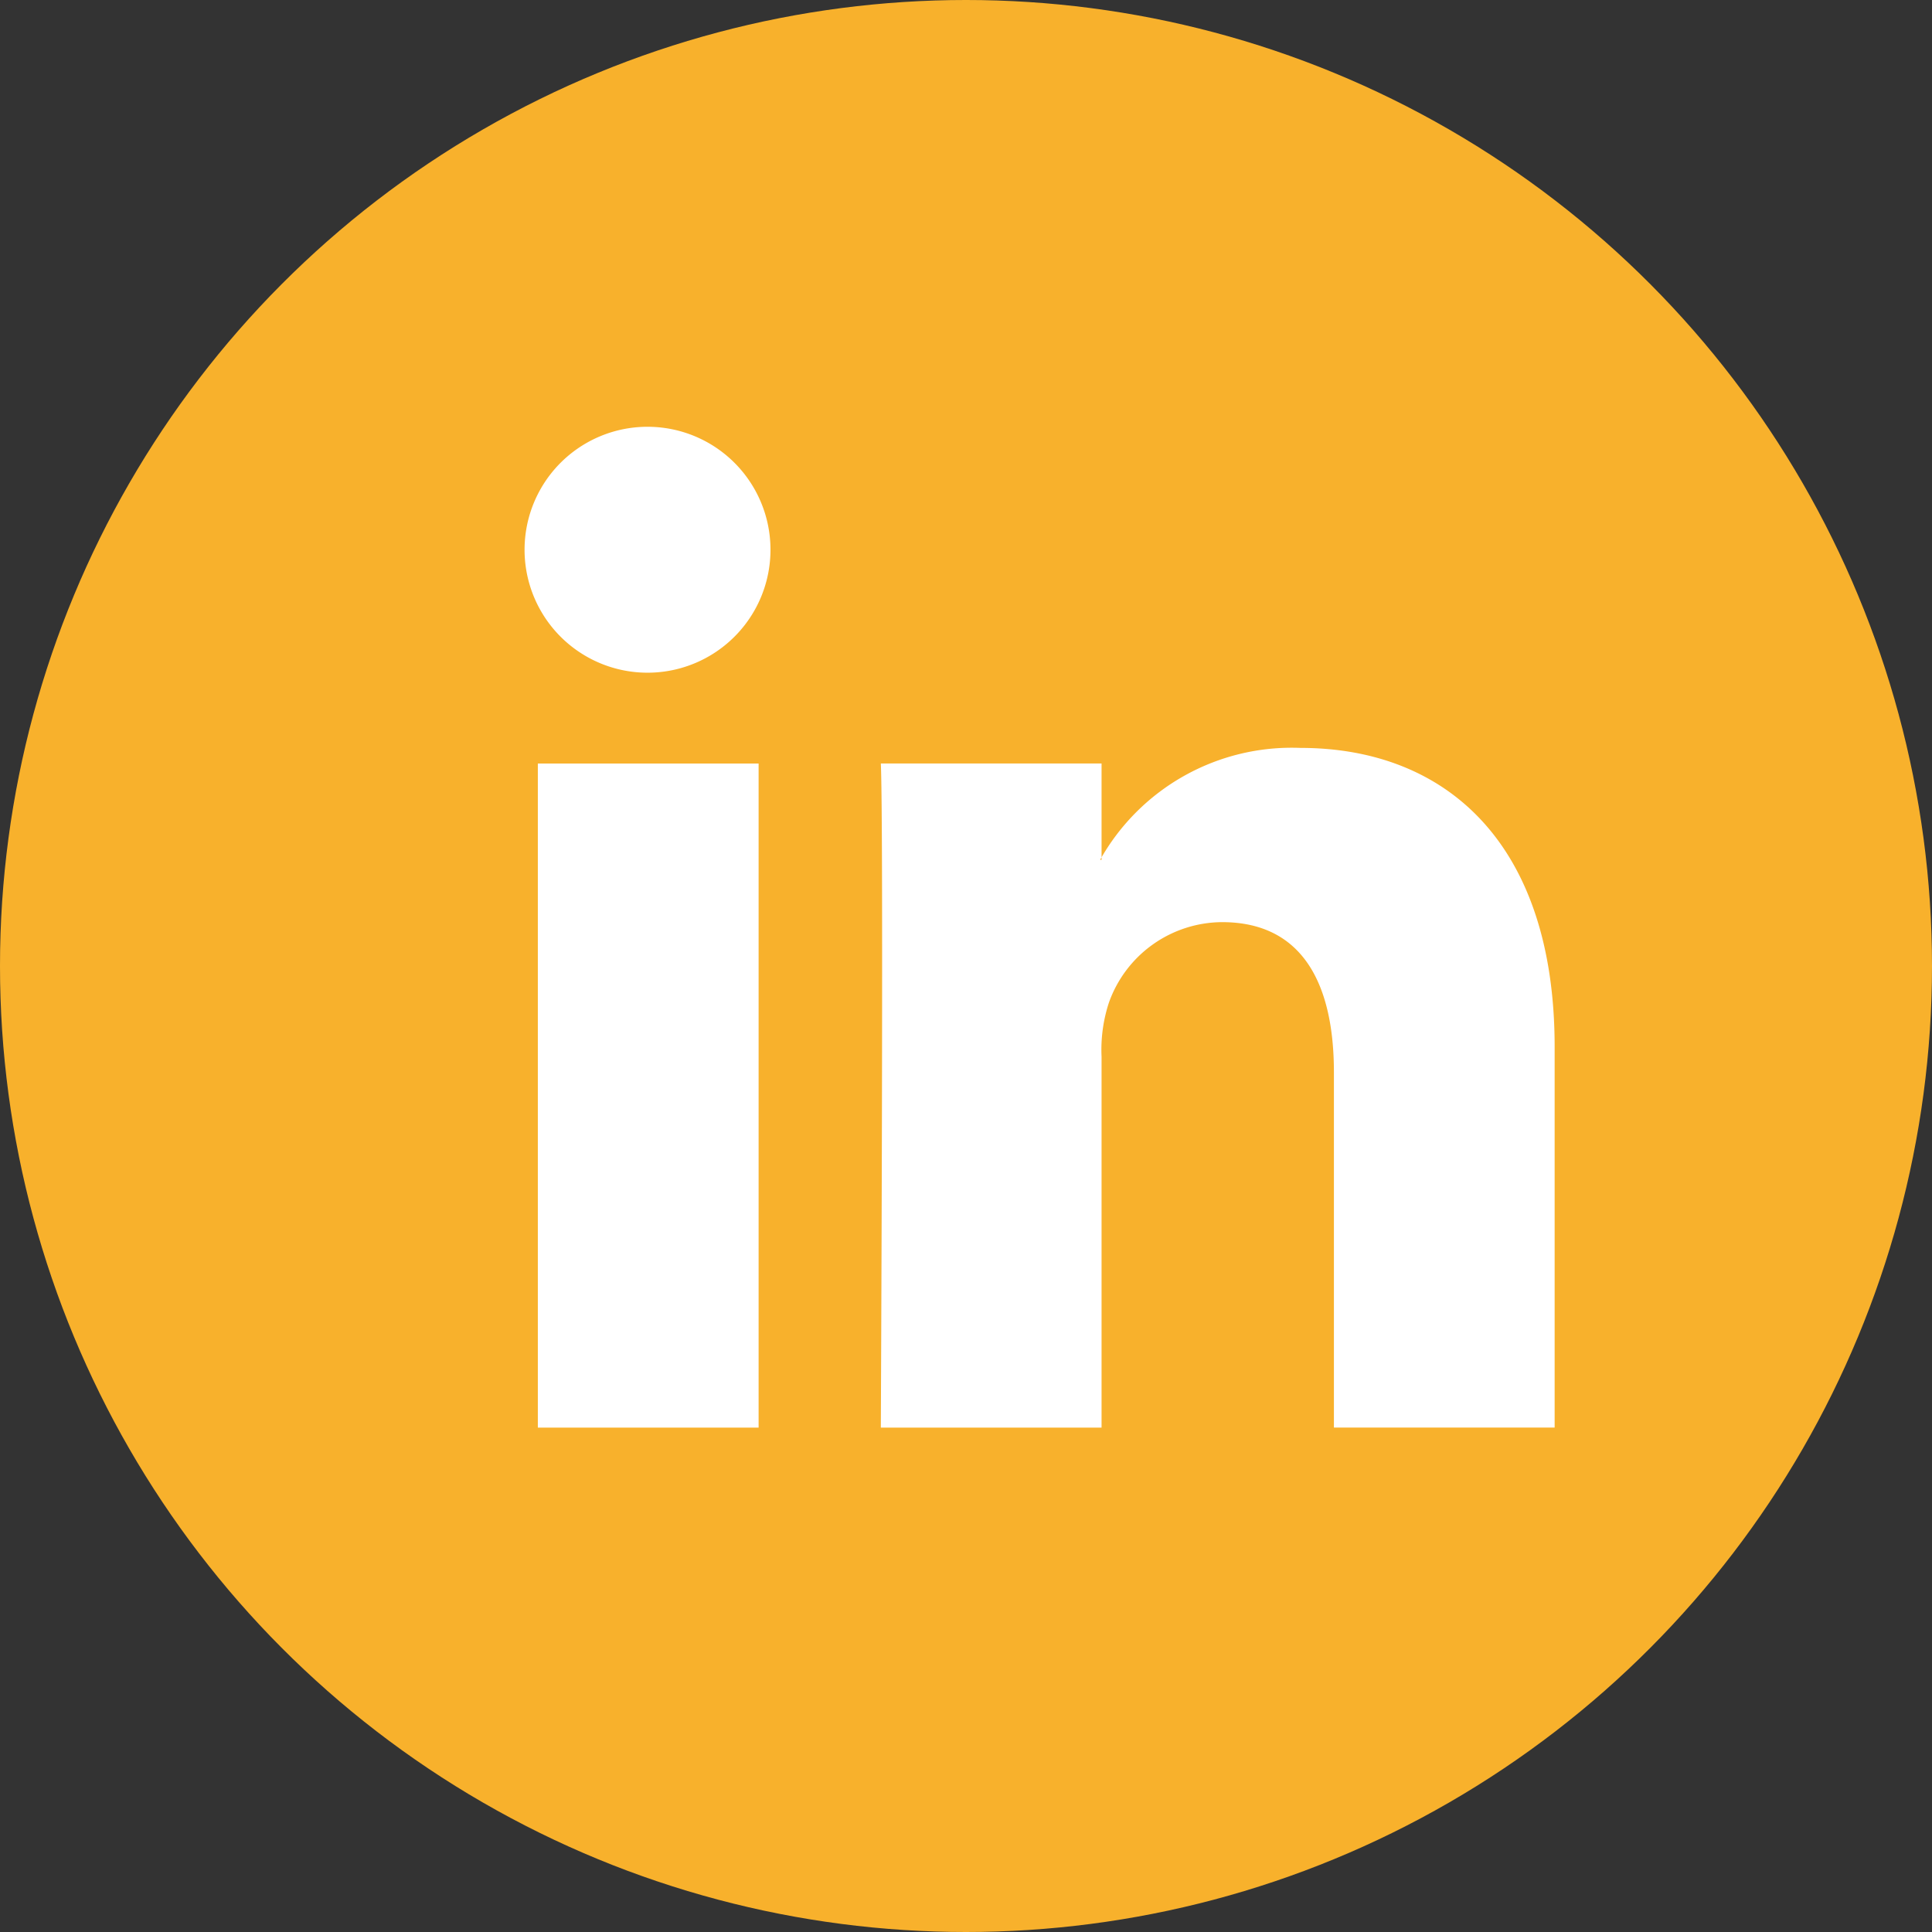 <svg xmlns="http://www.w3.org/2000/svg" width="41.716" height="41.716" viewBox="0 0 41.716 41.716">
  <rect x="0" y="0" width="41.716" height="41.716" fill="#333333" stroke="none"/>
  <g id="Group_646" data-name="Group 646" transform="translate(-1677.406 -8792.195)">
    <ellipse id="Ellipse_19" data-name="Ellipse 19" cx="20.858" cy="20.858" rx="20.858" ry="20.858" transform="translate(1677.406 8792.195)" fill="#f8b12c"/>
    <path id="Path_379" data-name="Path 379" d="M1040.667,2521.525v-14.339H1035.9v14.339Zm-2.383-16.3a2.655,2.655,0,1,0-.031,0Z" transform="translate(653.119 6301.495)" fill="#fff" fill-rule="evenodd"/>
    <path id="Path_380" data-name="Path 380" d="M1180.577,2638.99h4.766v-8.008a3.258,3.258,0,0,1,.157-1.163,2.608,2.608,0,0,1,2.445-1.743c1.725,0,2.415,1.315,2.415,3.242v7.671h4.766v-8.221c0-4.4-2.351-6.454-5.487-6.454a4.746,4.746,0,0,0-4.327,2.416h.031v-2.08h-4.766c.063,1.345,0,14.339,0,14.339Z" transform="translate(515.848 6184.03)" fill="#fff" fill-rule="evenodd"/>
  </g>
</svg>
